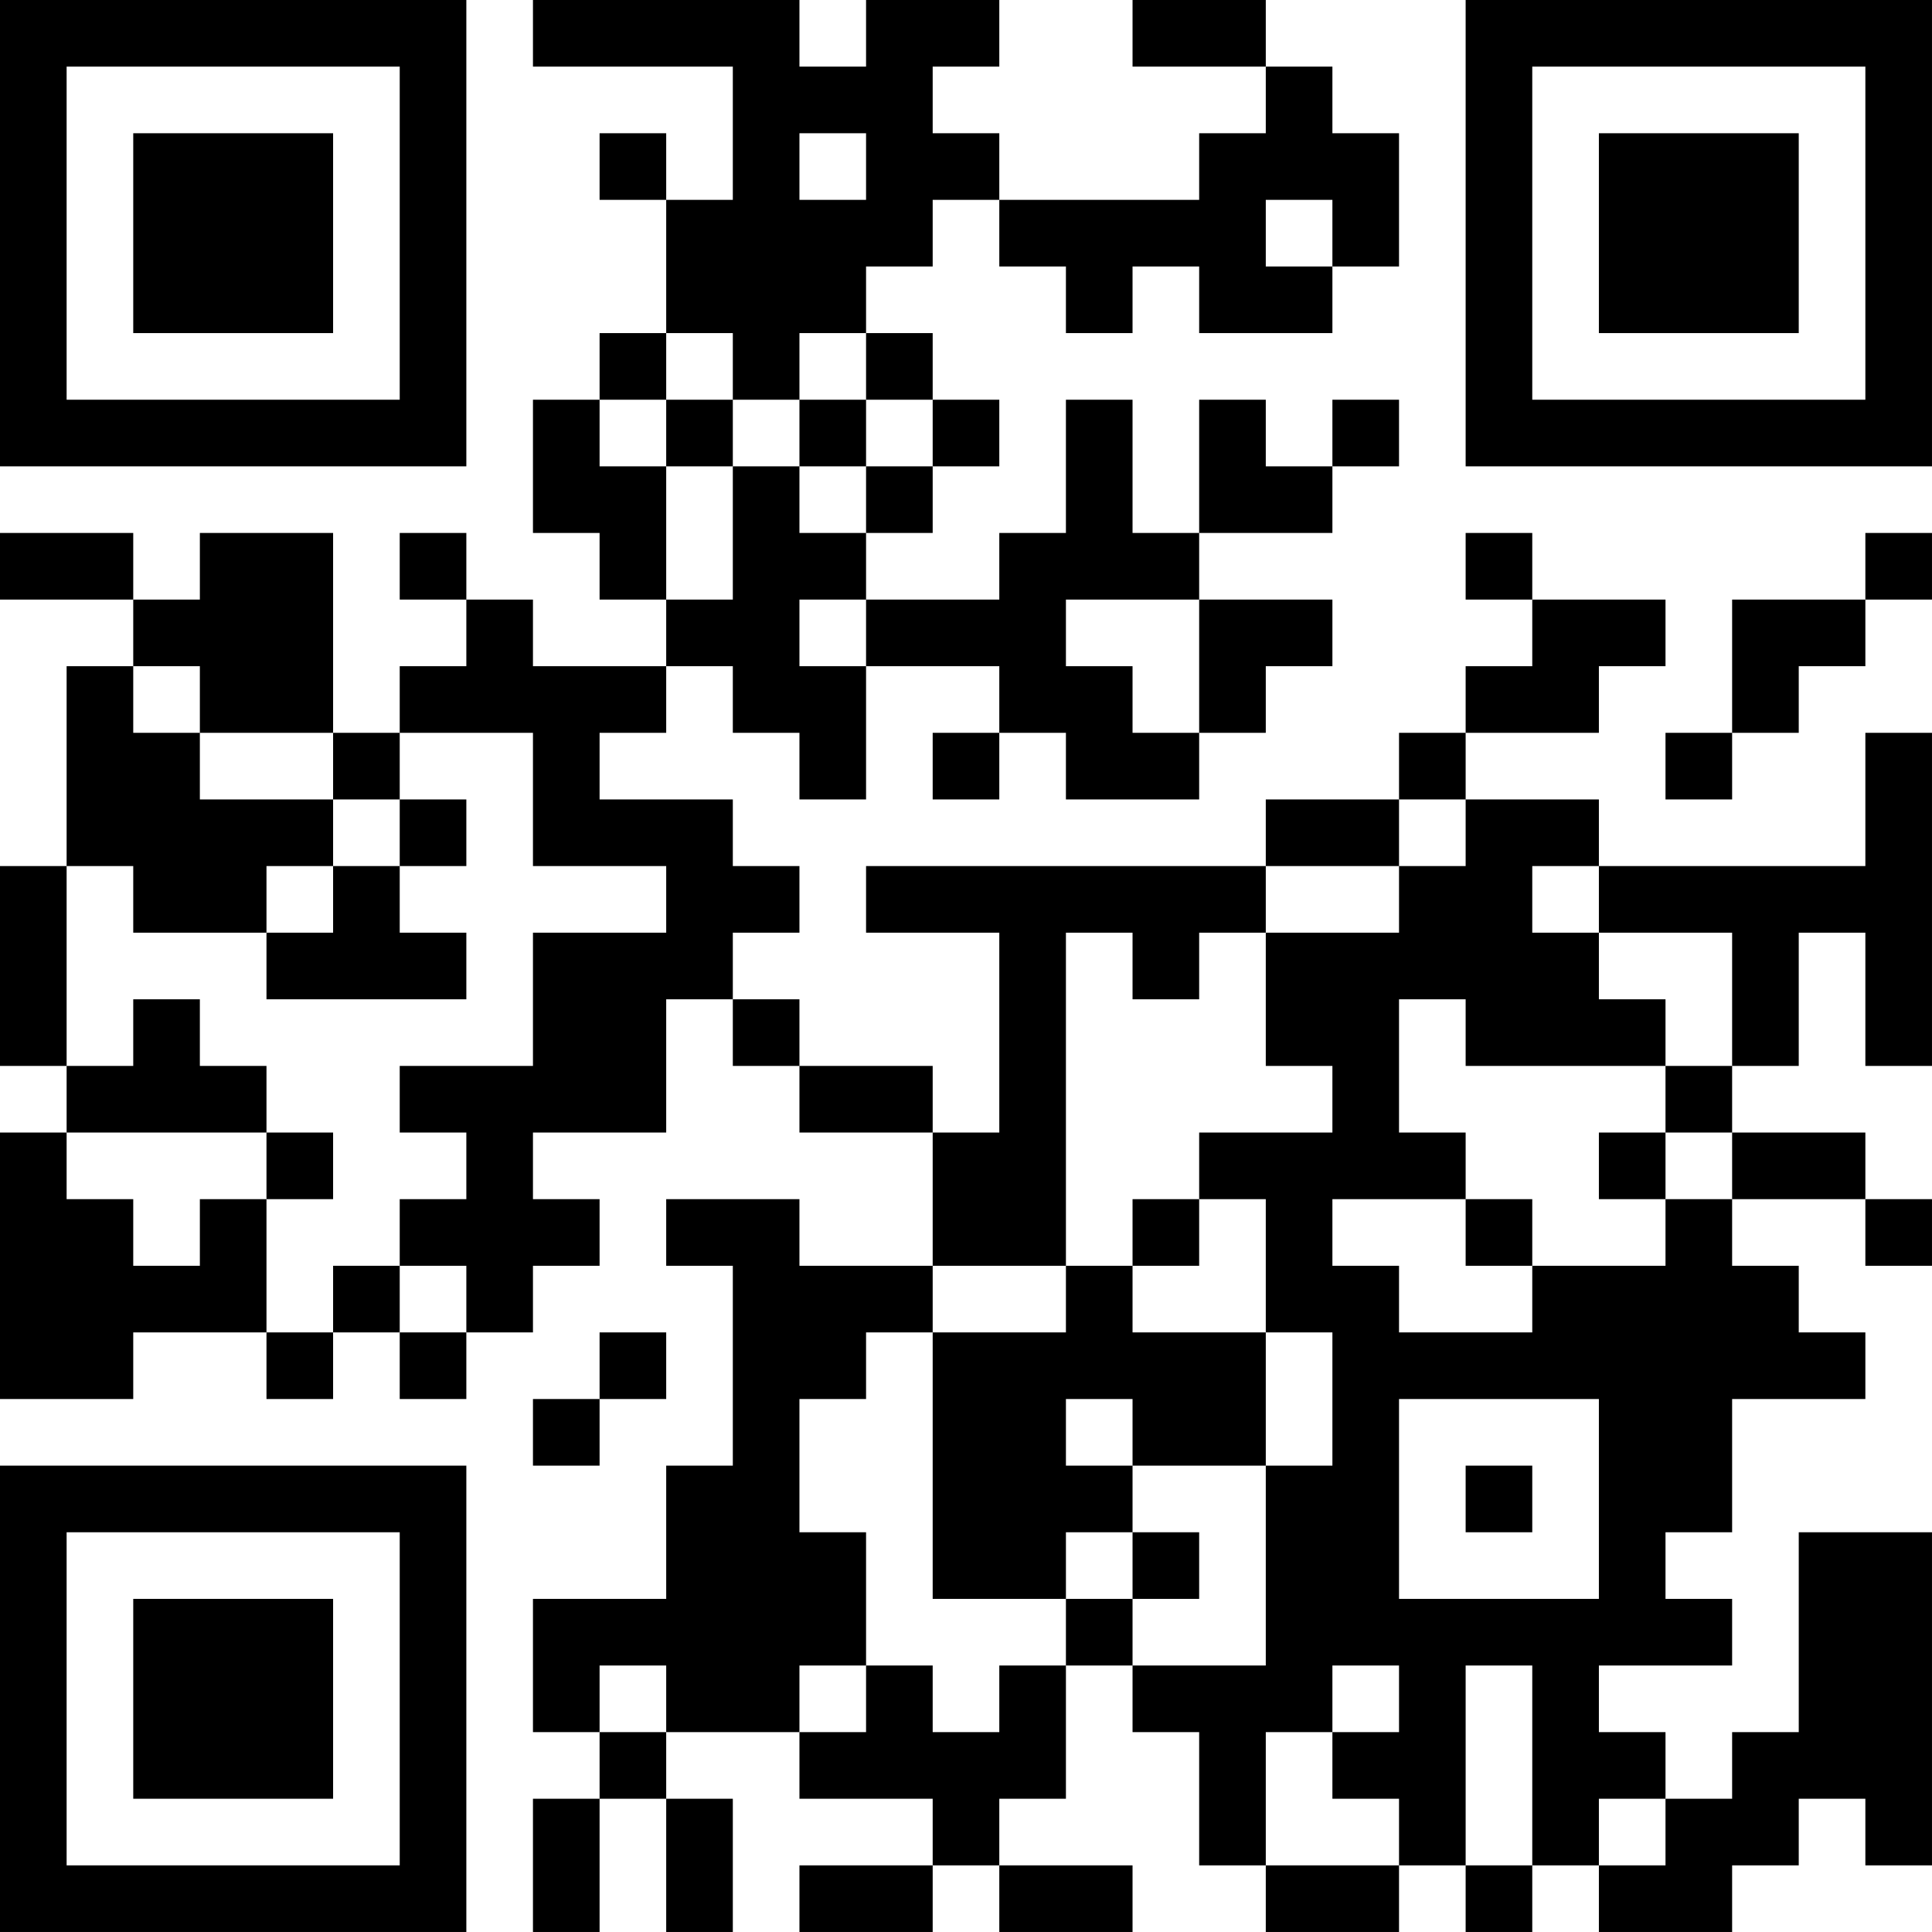 <?xml version="1.0" encoding="UTF-8"?>
<svg xmlns="http://www.w3.org/2000/svg" version="1.1" width="400" height="400" viewBox="0 0 400 400"><rect x="0" y="0" width="400" height="400" fill="#ffffff"/><g transform="scale(13.793)"><g transform="translate(0,0)"><path fill-rule="evenodd" d="M8 0L8 1L11 1L11 3L10 3L10 2L9 2L9 3L10 3L10 5L9 5L9 6L8 6L8 8L9 8L9 9L10 9L10 10L8 10L8 9L7 9L7 8L6 8L6 9L7 9L7 10L6 10L6 11L5 11L5 8L3 8L3 9L2 9L2 8L0 8L0 9L2 9L2 10L1 10L1 13L0 13L0 16L1 16L1 17L0 17L0 21L2 21L2 20L4 20L4 21L5 21L5 20L6 20L6 21L7 21L7 20L8 20L8 19L9 19L9 18L8 18L8 17L10 17L10 15L11 15L11 16L12 16L12 17L14 17L14 19L12 19L12 18L10 18L10 19L11 19L11 22L10 22L10 24L8 24L8 26L9 26L9 27L8 27L8 29L9 29L9 27L10 27L10 29L11 29L11 27L10 27L10 26L12 26L12 27L14 27L14 28L12 28L12 29L14 29L14 28L15 28L15 29L17 29L17 28L15 28L15 27L16 27L16 25L17 25L17 26L18 26L18 28L19 28L19 29L21 29L21 28L22 28L22 29L23 29L23 28L24 28L24 29L26 29L26 28L27 28L27 27L28 27L28 28L29 28L29 23L27 23L27 26L26 26L26 27L25 27L25 26L24 26L24 25L26 25L26 24L25 24L25 23L26 23L26 21L28 21L28 20L27 20L27 19L26 19L26 18L28 18L28 19L29 19L29 18L28 18L28 17L26 17L26 16L27 16L27 14L28 14L28 16L29 16L29 11L28 11L28 13L24 13L24 12L22 12L22 11L24 11L24 10L25 10L25 9L23 9L23 8L22 8L22 9L23 9L23 10L22 10L22 11L21 11L21 12L19 12L19 13L13 13L13 14L15 14L15 17L14 17L14 16L12 16L12 15L11 15L11 14L12 14L12 13L11 13L11 12L9 12L9 11L10 11L10 10L11 10L11 11L12 11L12 12L13 12L13 10L15 10L15 11L14 11L14 12L15 12L15 11L16 11L16 12L18 12L18 11L19 11L19 10L20 10L20 9L18 9L18 8L20 8L20 7L21 7L21 6L20 6L20 7L19 7L19 6L18 6L18 8L17 8L17 6L16 6L16 8L15 8L15 9L13 9L13 8L14 8L14 7L15 7L15 6L14 6L14 5L13 5L13 4L14 4L14 3L15 3L15 4L16 4L16 5L17 5L17 4L18 4L18 5L20 5L20 4L21 4L21 2L20 2L20 1L19 1L19 0L17 0L17 1L19 1L19 2L18 2L18 3L15 3L15 2L14 2L14 1L15 1L15 0L13 0L13 1L12 1L12 0ZM12 2L12 3L13 3L13 2ZM19 3L19 4L20 4L20 3ZM10 5L10 6L9 6L9 7L10 7L10 9L11 9L11 7L12 7L12 8L13 8L13 7L14 7L14 6L13 6L13 5L12 5L12 6L11 6L11 5ZM10 6L10 7L11 7L11 6ZM12 6L12 7L13 7L13 6ZM28 8L28 9L26 9L26 11L25 11L25 12L26 12L26 11L27 11L27 10L28 10L28 9L29 9L29 8ZM12 9L12 10L13 10L13 9ZM16 9L16 10L17 10L17 11L18 11L18 9ZM2 10L2 11L3 11L3 12L5 12L5 13L4 13L4 14L2 14L2 13L1 13L1 16L2 16L2 15L3 15L3 16L4 16L4 17L1 17L1 18L2 18L2 19L3 19L3 18L4 18L4 20L5 20L5 19L6 19L6 20L7 20L7 19L6 19L6 18L7 18L7 17L6 17L6 16L8 16L8 14L10 14L10 13L8 13L8 11L6 11L6 12L5 12L5 11L3 11L3 10ZM6 12L6 13L5 13L5 14L4 14L4 15L7 15L7 14L6 14L6 13L7 13L7 12ZM21 12L21 13L19 13L19 14L18 14L18 15L17 15L17 14L16 14L16 19L14 19L14 20L13 20L13 21L12 21L12 23L13 23L13 25L12 25L12 26L13 26L13 25L14 25L14 26L15 26L15 25L16 25L16 24L17 24L17 25L19 25L19 22L20 22L20 20L19 20L19 18L18 18L18 17L20 17L20 16L19 16L19 14L21 14L21 13L22 13L22 12ZM23 13L23 14L24 14L24 15L25 15L25 16L22 16L22 15L21 15L21 17L22 17L22 18L20 18L20 19L21 19L21 20L23 20L23 19L25 19L25 18L26 18L26 17L25 17L25 16L26 16L26 14L24 14L24 13ZM4 17L4 18L5 18L5 17ZM24 17L24 18L25 18L25 17ZM17 18L17 19L16 19L16 20L14 20L14 24L16 24L16 23L17 23L17 24L18 24L18 23L17 23L17 22L19 22L19 20L17 20L17 19L18 19L18 18ZM22 18L22 19L23 19L23 18ZM9 20L9 21L8 21L8 22L9 22L9 21L10 21L10 20ZM16 21L16 22L17 22L17 21ZM21 21L21 24L24 24L24 21ZM22 22L22 23L23 23L23 22ZM9 25L9 26L10 26L10 25ZM20 25L20 26L19 26L19 28L21 28L21 27L20 27L20 26L21 26L21 25ZM22 25L22 28L23 28L23 25ZM24 27L24 28L25 28L25 27ZM0 0L0 7L7 7L7 0ZM1 1L1 6L6 6L6 1ZM2 2L2 5L5 5L5 2ZM22 0L22 7L29 7L29 0ZM23 1L23 6L28 6L28 1ZM24 2L24 5L27 5L27 2ZM0 22L0 29L7 29L7 22ZM1 23L1 28L6 28L6 23ZM2 24L2 27L5 27L5 24Z" fill="#000000"/></g></g></svg>

